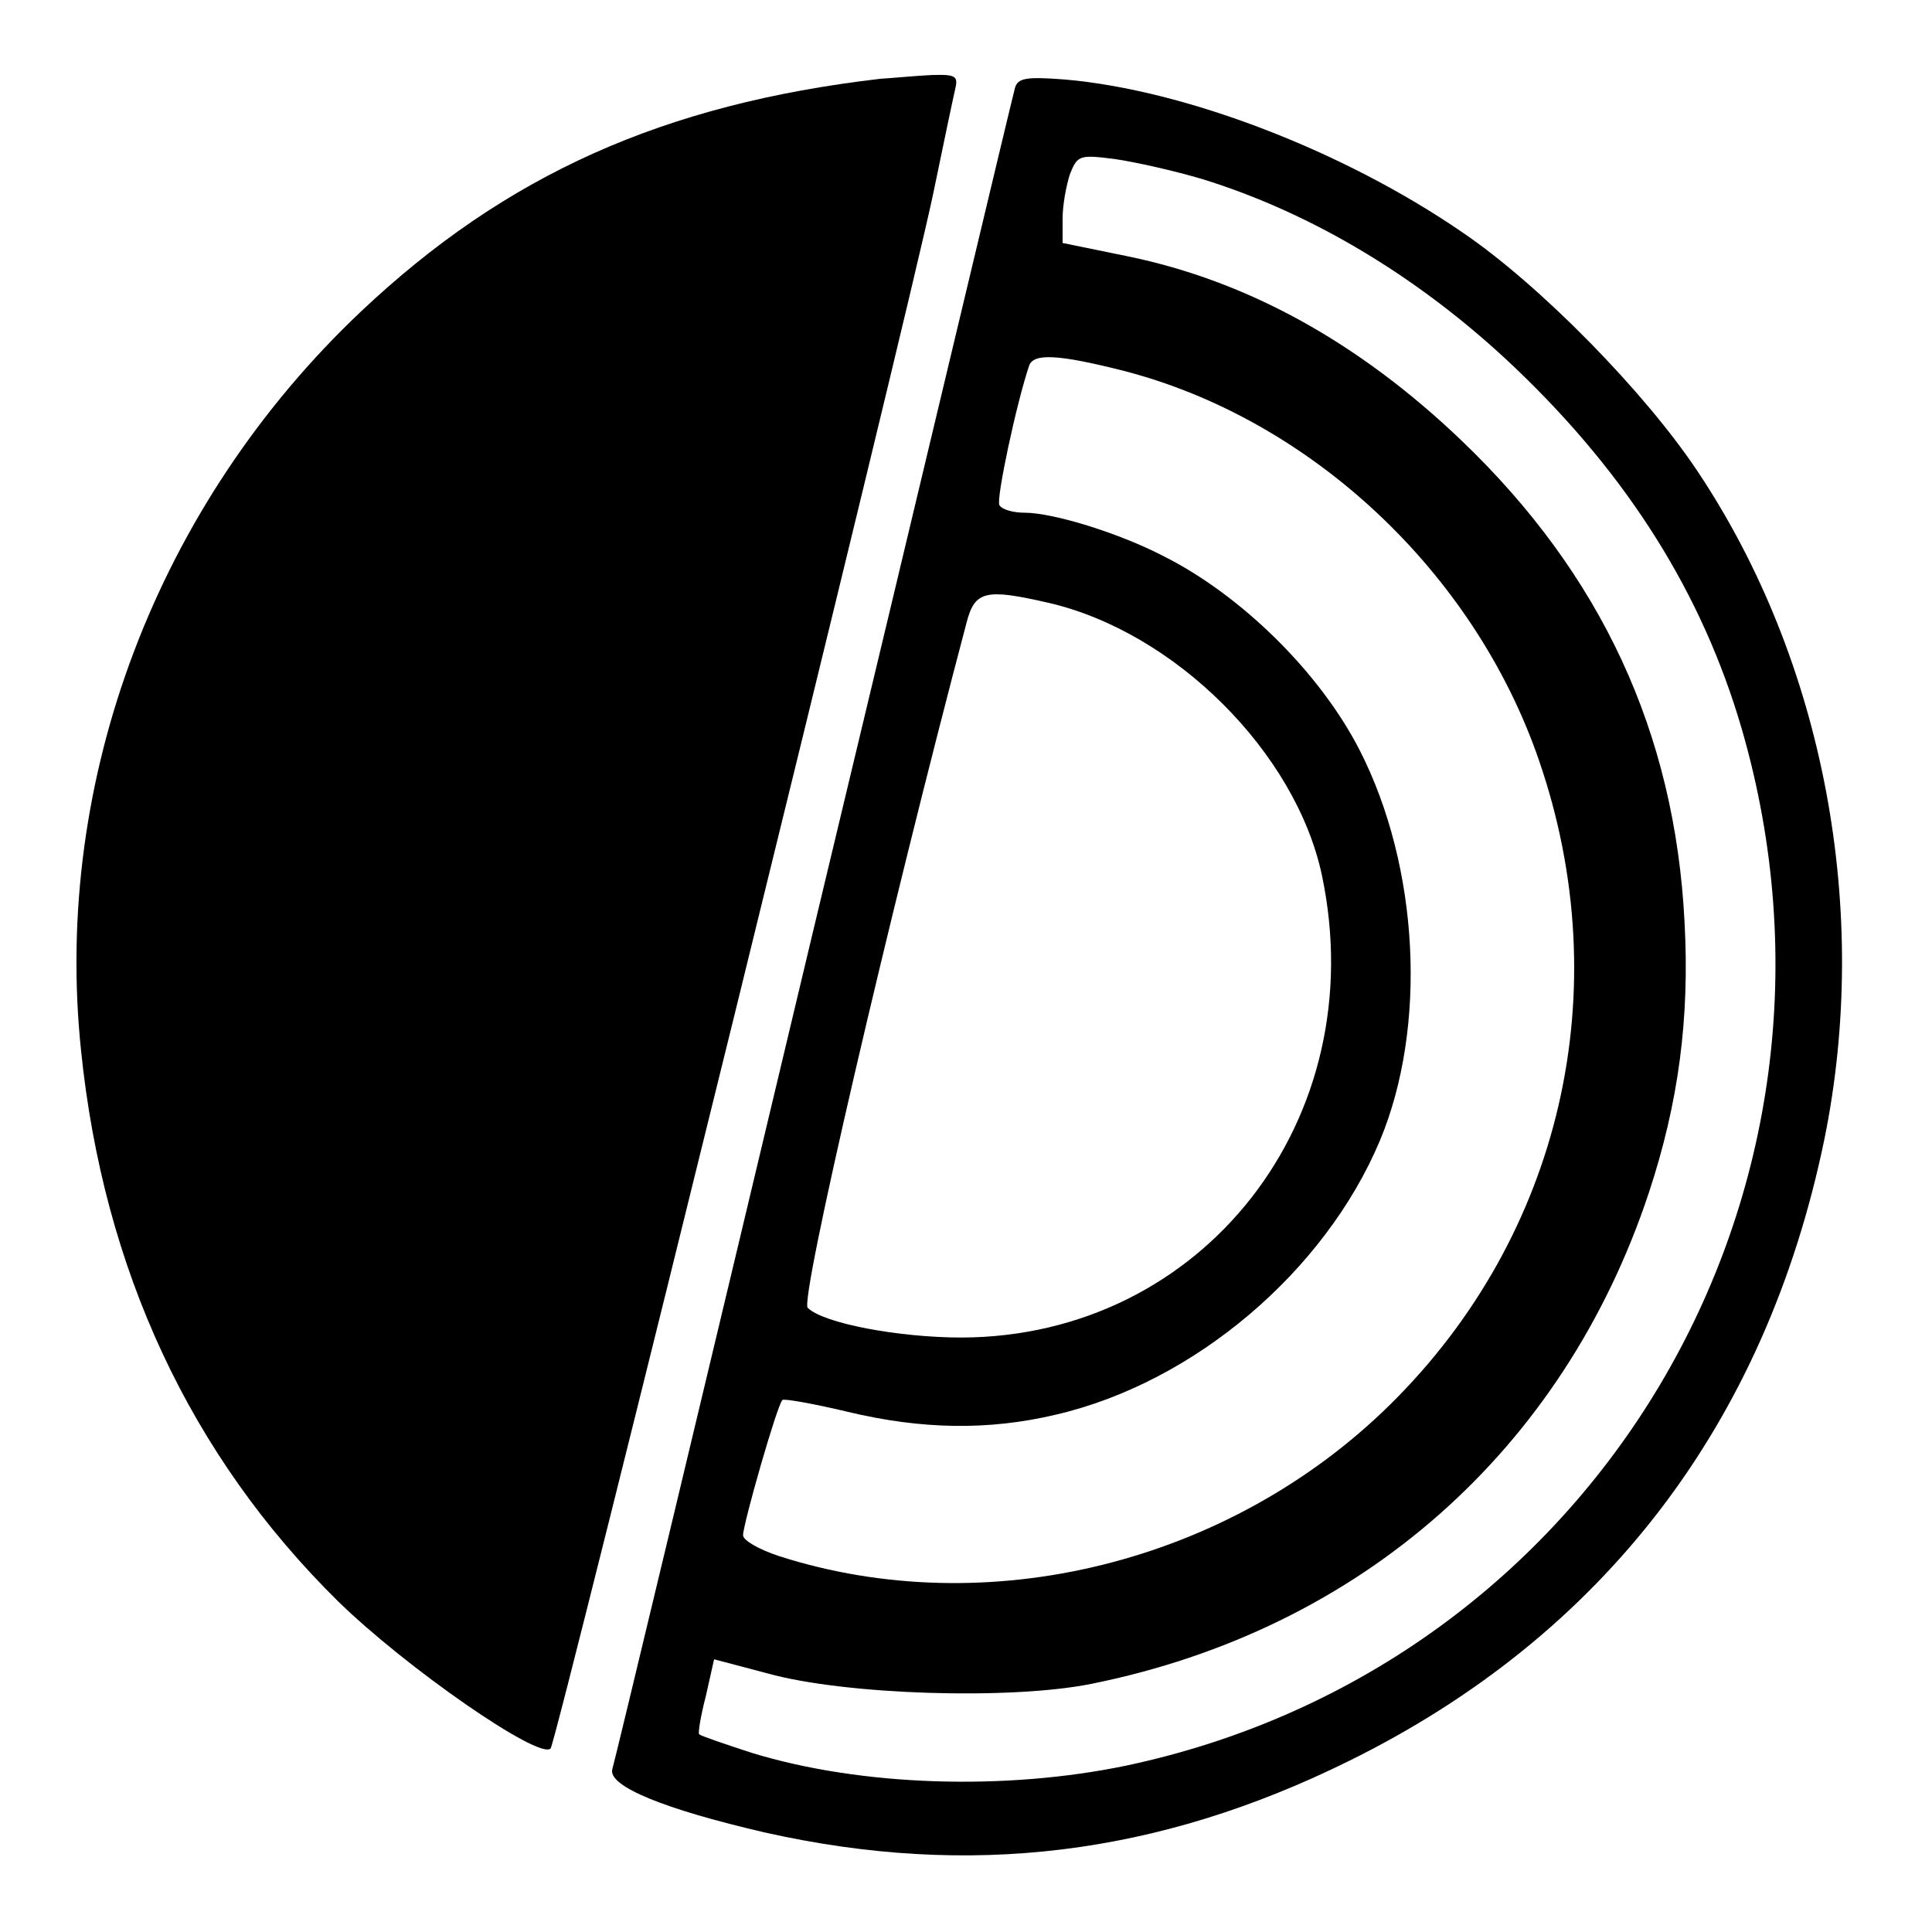 <?xml version="1.0" standalone="no"?>
<!DOCTYPE svg PUBLIC "-//W3C//DTD SVG 20010904//EN"
 "http://www.w3.org/TR/2001/REC-SVG-20010904/DTD/svg10.dtd">
<svg version="1.0" xmlns="http://www.w3.org/2000/svg"
 width="260pt" height="260pt" viewBox="0 0 260 260"
 preserveAspectRatio="xMidYMid meet">
<g transform="translate(0,260) scale(0.1,-0.1)"
fill="#000000" stroke="none">
<path d="M1185 2494 c-292 -34 -504 -129 -699 -313 -274 -259 -415 -629 -377
-994 30 -295 147 -546 346 -742 91 -89 271 -214 286 -198 8 9 480 1925 515
2093 13 63 26 125 29 138 5 20 2 22 -32 21 -21 -1 -51 -4 -68 -5z"/>
<path d="M1366 2482 c-3 -10 -124 -519 -271 -1132 -146 -613 -268 -1122 -271
-1131 -6 -23 71 -54 205 -85 276 -62 529 -31 786 96 343 169 561 454 640 836
63 308 0 644 -170 899 -71 107 -213 252 -318 323 -159 109 -372 191 -534 205
-52 4 -63 2 -67 -11z m252 -123 c149 -46 295 -134 421 -254 152 -145 252 -304
305 -486 181 -625 -197 -1261 -828 -1395 -163 -34 -357 -28 -504 17 -37 12
-69 23 -71 25 -2 1 2 25 9 52 l11 49 72 -19 c104 -29 327 -36 436 -14 362 73
635 314 750 661 40 121 55 235 48 364 -13 255 -112 468 -300 648 -139 133
-289 215 -449 248 l-88 18 0 33 c0 18 5 45 10 60 10 25 13 26 60 20 28 -4 81
-16 118 -27z m-106 -258 c252 -65 472 -271 559 -524 107 -310 30 -640 -200
-867 -217 -214 -543 -294 -823 -204 -27 9 -48 21 -48 28 0 15 46 176 53 182 2
2 42 -5 88 -16 100 -24 190 -25 279 -4 187 43 363 193 437 369 64 153 53 368
-27 525 -53 104 -159 209 -265 262 -60 31 -148 58 -186 58 -15 0 -30 4 -34 10
-5 7 23 138 40 188 6 17 40 15 127 -7z m-102 -312 c171 -39 334 -202 369 -367
69 -328 -160 -621 -485 -622 -84 0 -186 19 -207 40 -11 10 109 526 214 923 11
42 26 45 109 26z"/>
</g>
</svg>
